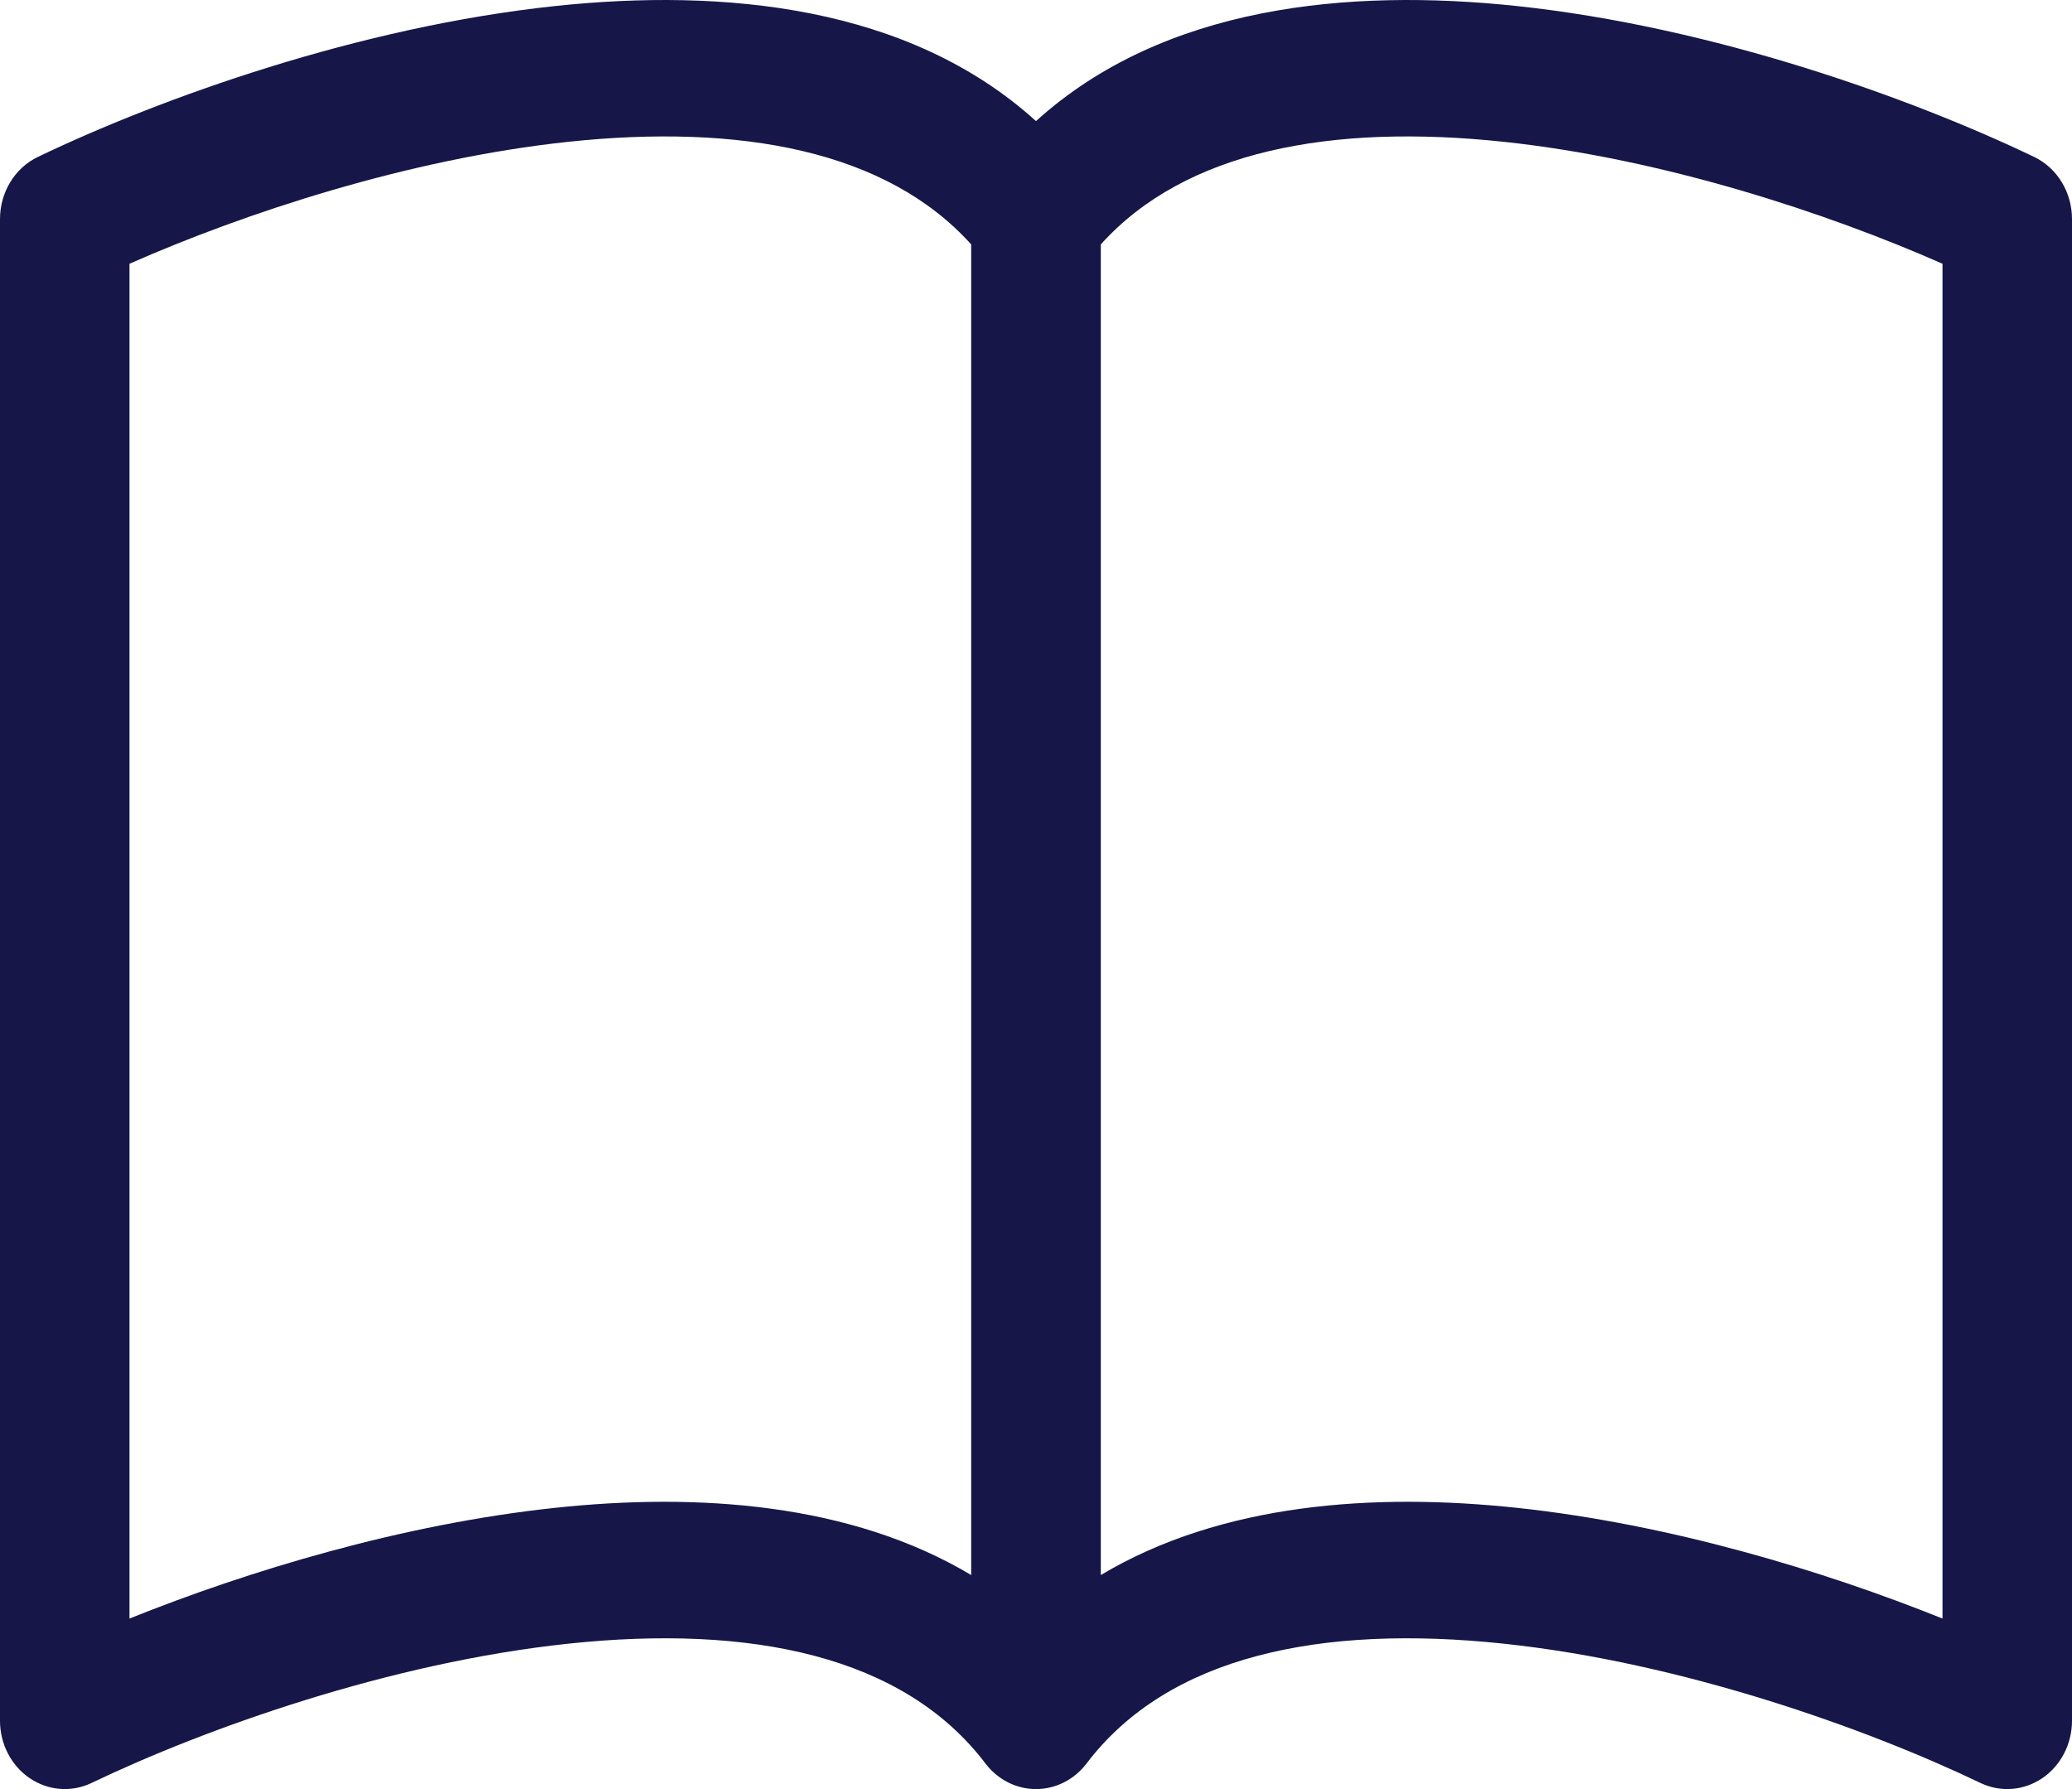 <svg width="22" height="19" viewBox="0 0 22 19" fill="none" xmlns="http://www.w3.org/2000/svg">
<path id="v2 (Stroke)" d="M1.375 2.801C2.592 2.264 4.337 1.687 6.033 1.506C7.862 1.312 9.414 1.598 10.312 2.596V16.727C9.027 15.959 7.398 15.853 5.895 16.013C4.272 16.186 2.637 16.682 1.375 17.189V2.801ZM11.688 2.596C12.586 1.598 14.138 1.312 15.967 1.506C17.663 1.687 19.408 2.264 20.625 2.801V17.189C19.363 16.682 17.728 16.186 16.105 16.013C14.602 15.853 12.973 15.959 11.688 16.727V2.596ZM11 1.286C9.646 0.059 7.682 -0.126 5.895 0.064C3.813 0.285 1.711 1.039 0.403 1.666C0.158 1.783 0 2.041 0 2.326V18.275C0 18.521 0.119 18.751 0.315 18.884C0.512 19.018 0.759 19.037 0.972 18.935C2.185 18.354 4.139 17.657 6.033 17.456C7.969 17.25 9.594 17.582 10.463 18.728C10.594 18.9 10.791 19 11 19C11.209 19 11.406 18.9 11.537 18.728C12.406 17.582 14.031 17.25 15.967 17.456C17.861 17.657 19.816 18.354 21.028 18.935C21.241 19.037 21.488 19.018 21.685 18.884C21.881 18.751 22 18.521 22 18.275V2.326C22 2.041 21.842 1.783 21.597 1.666C20.289 1.039 18.187 0.285 16.105 0.064C14.318 -0.126 12.354 0.059 11 1.286Z" fill="#161748"/>
</svg>
